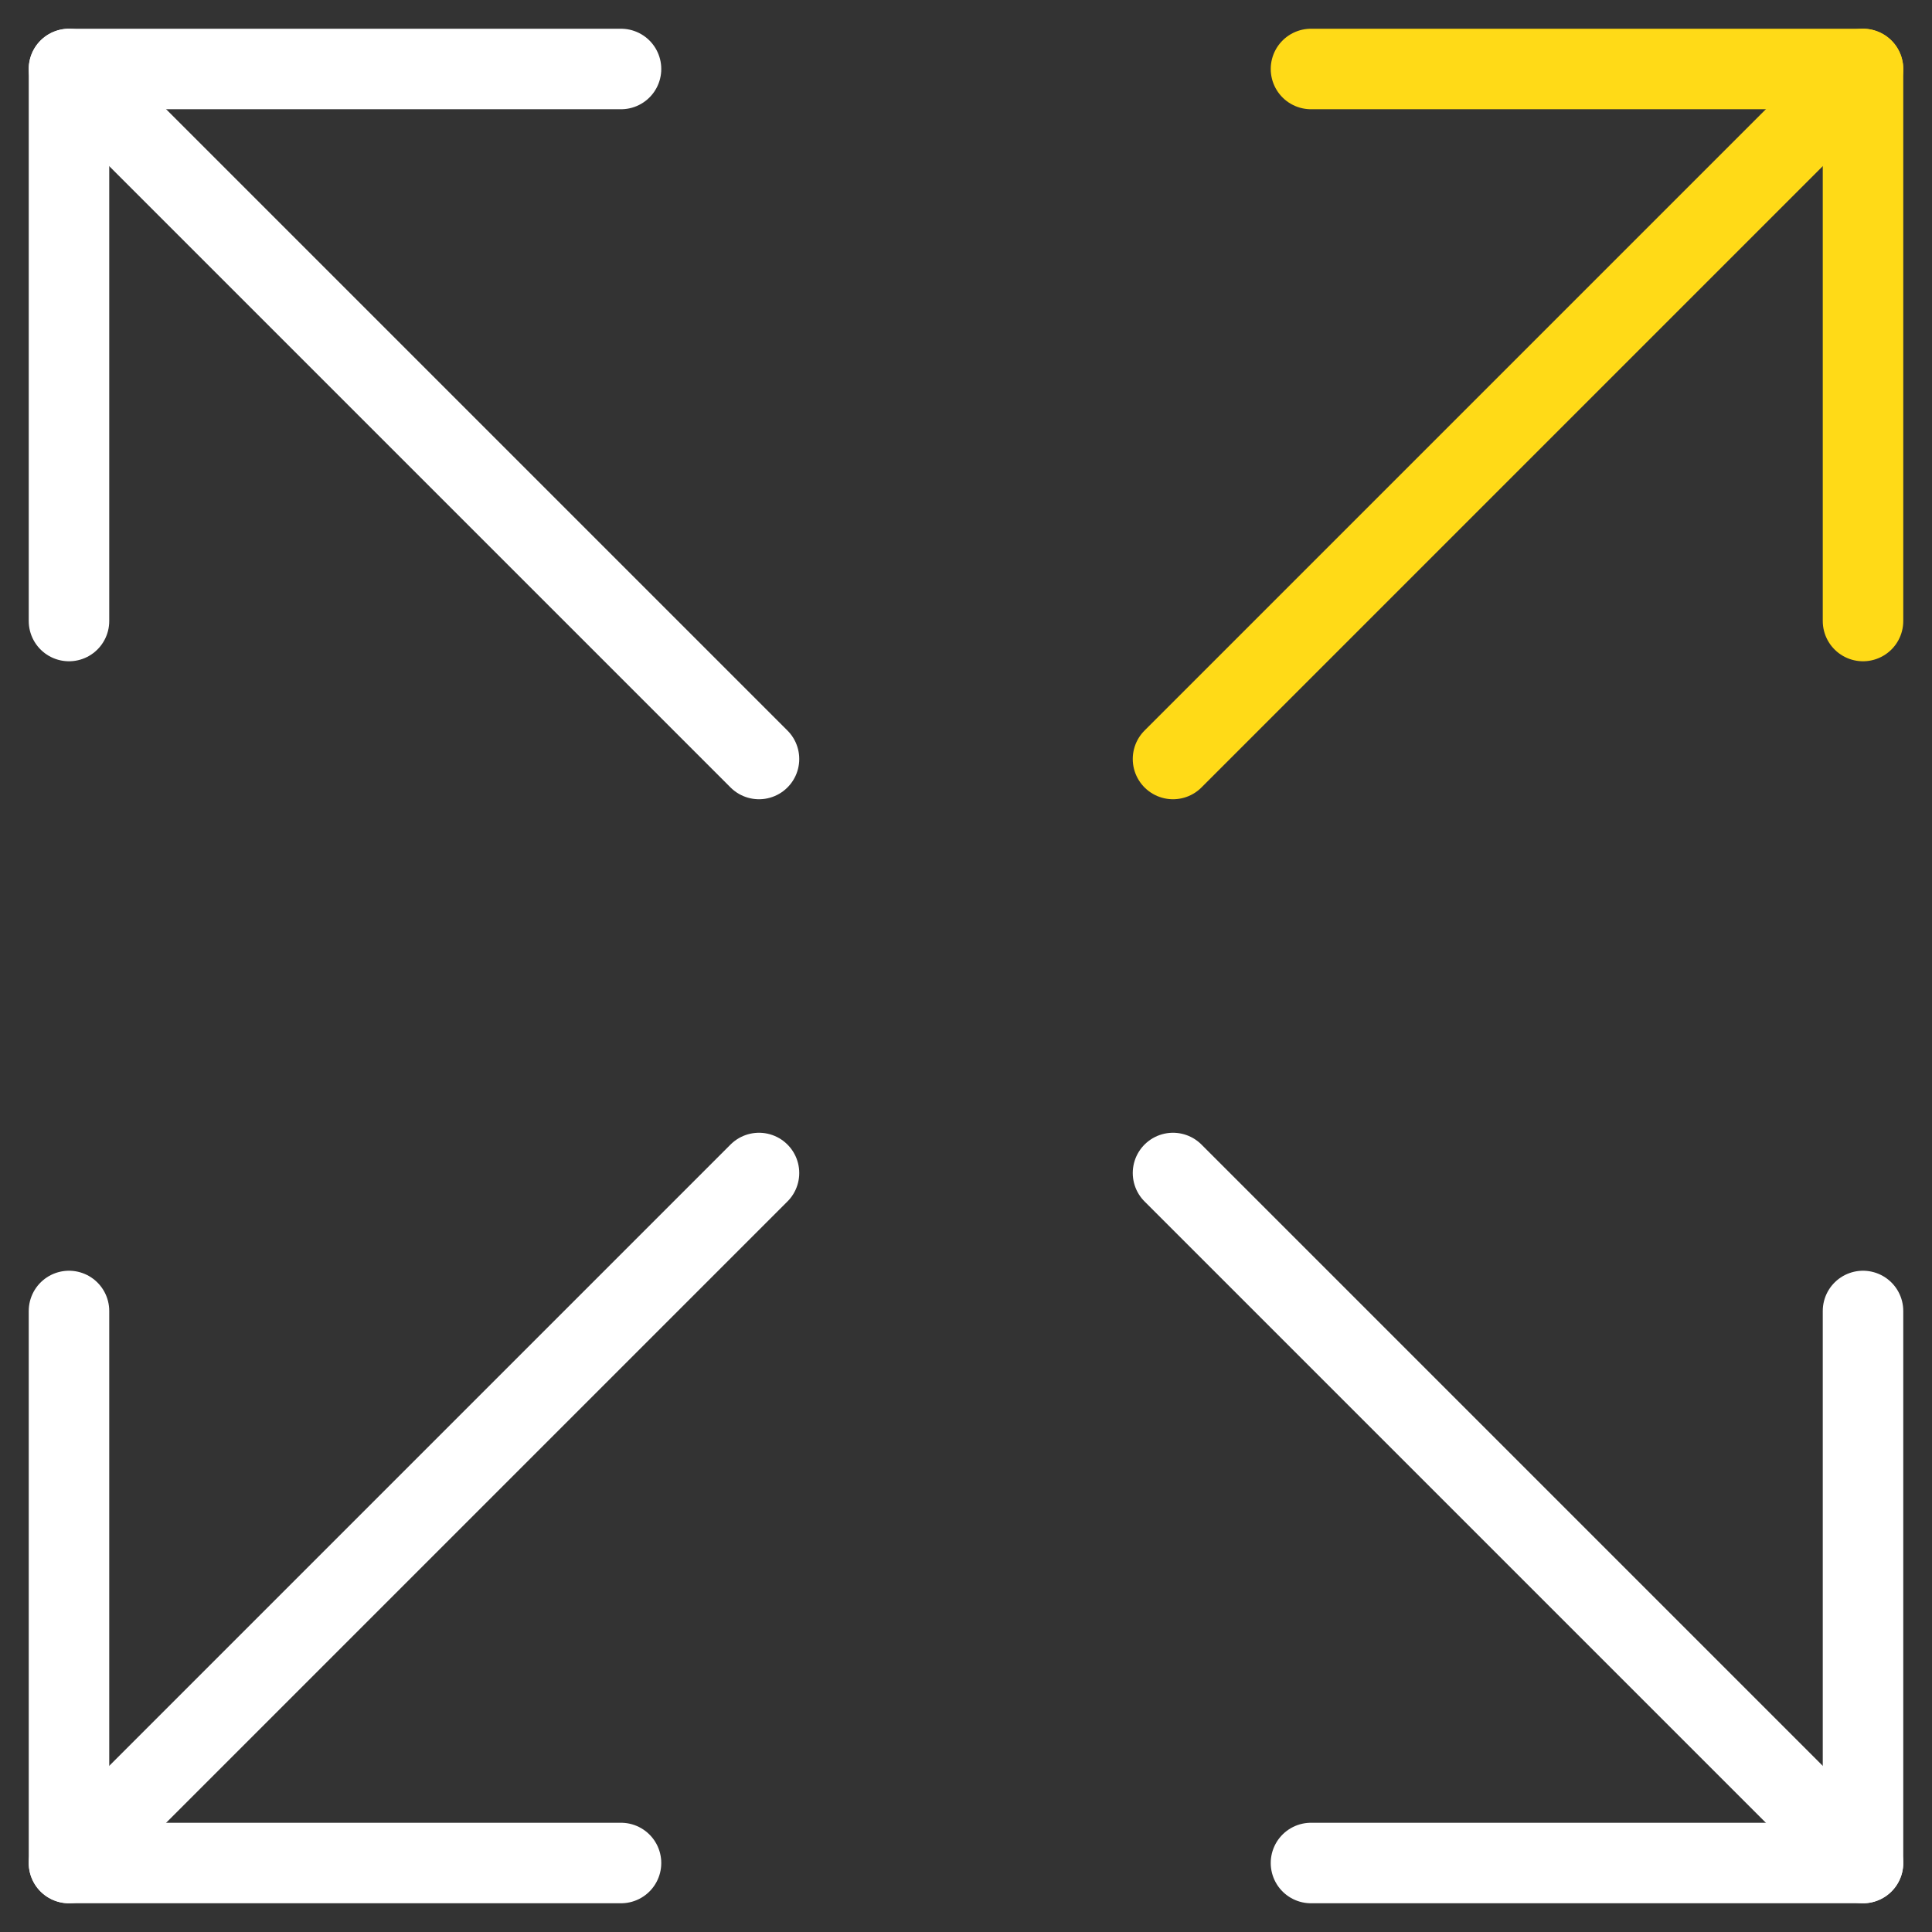 <svg width="48" height="48" viewBox="0 0 48 48" fill="none" xmlns="http://www.w3.org/2000/svg">
<rect x="0" y="0" width="48" height="48" fill="#333333" stroke="none"/>
<g clip-path="url(#clip0_2664_159)">
<path d="M29.143 18.857L46.286 1.714" stroke="#FFDA17" stroke-width="2" stroke-linecap="round" stroke-linejoin="round"/>
<path d="M32.571 1.714H46.286V15.429" stroke="#FFDA17" stroke-width="2" stroke-linecap="round" stroke-linejoin="round"/>
<path d="M18.857 18.857L1.714 1.714" stroke="white" stroke-width="2" stroke-linecap="round" stroke-linejoin="round"/>
<path d="M15.429 1.714H1.714V15.429" stroke="white" stroke-width="2" stroke-linecap="round" stroke-linejoin="round"/>
<path d="M29.143 29.143L46.286 46.286" stroke="white" stroke-width="2" stroke-linecap="round" stroke-linejoin="round"/>
<path d="M32.571 46.286H46.286V32.571" stroke="white" stroke-width="2" stroke-linecap="round" stroke-linejoin="round"/>
<path d="M18.857 29.143L1.714 46.286" stroke="white" stroke-width="2" stroke-linecap="round" stroke-linejoin="round"/>
<path d="M15.429 46.286H1.714V32.571" stroke="white" stroke-width="2" stroke-linecap="round" stroke-linejoin="round"/>
</g>
<defs>
<clipPath id="clip0_2664_159">
<rect width="48" height="48" fill="white"/>
</clipPath>
</defs>
</svg>
